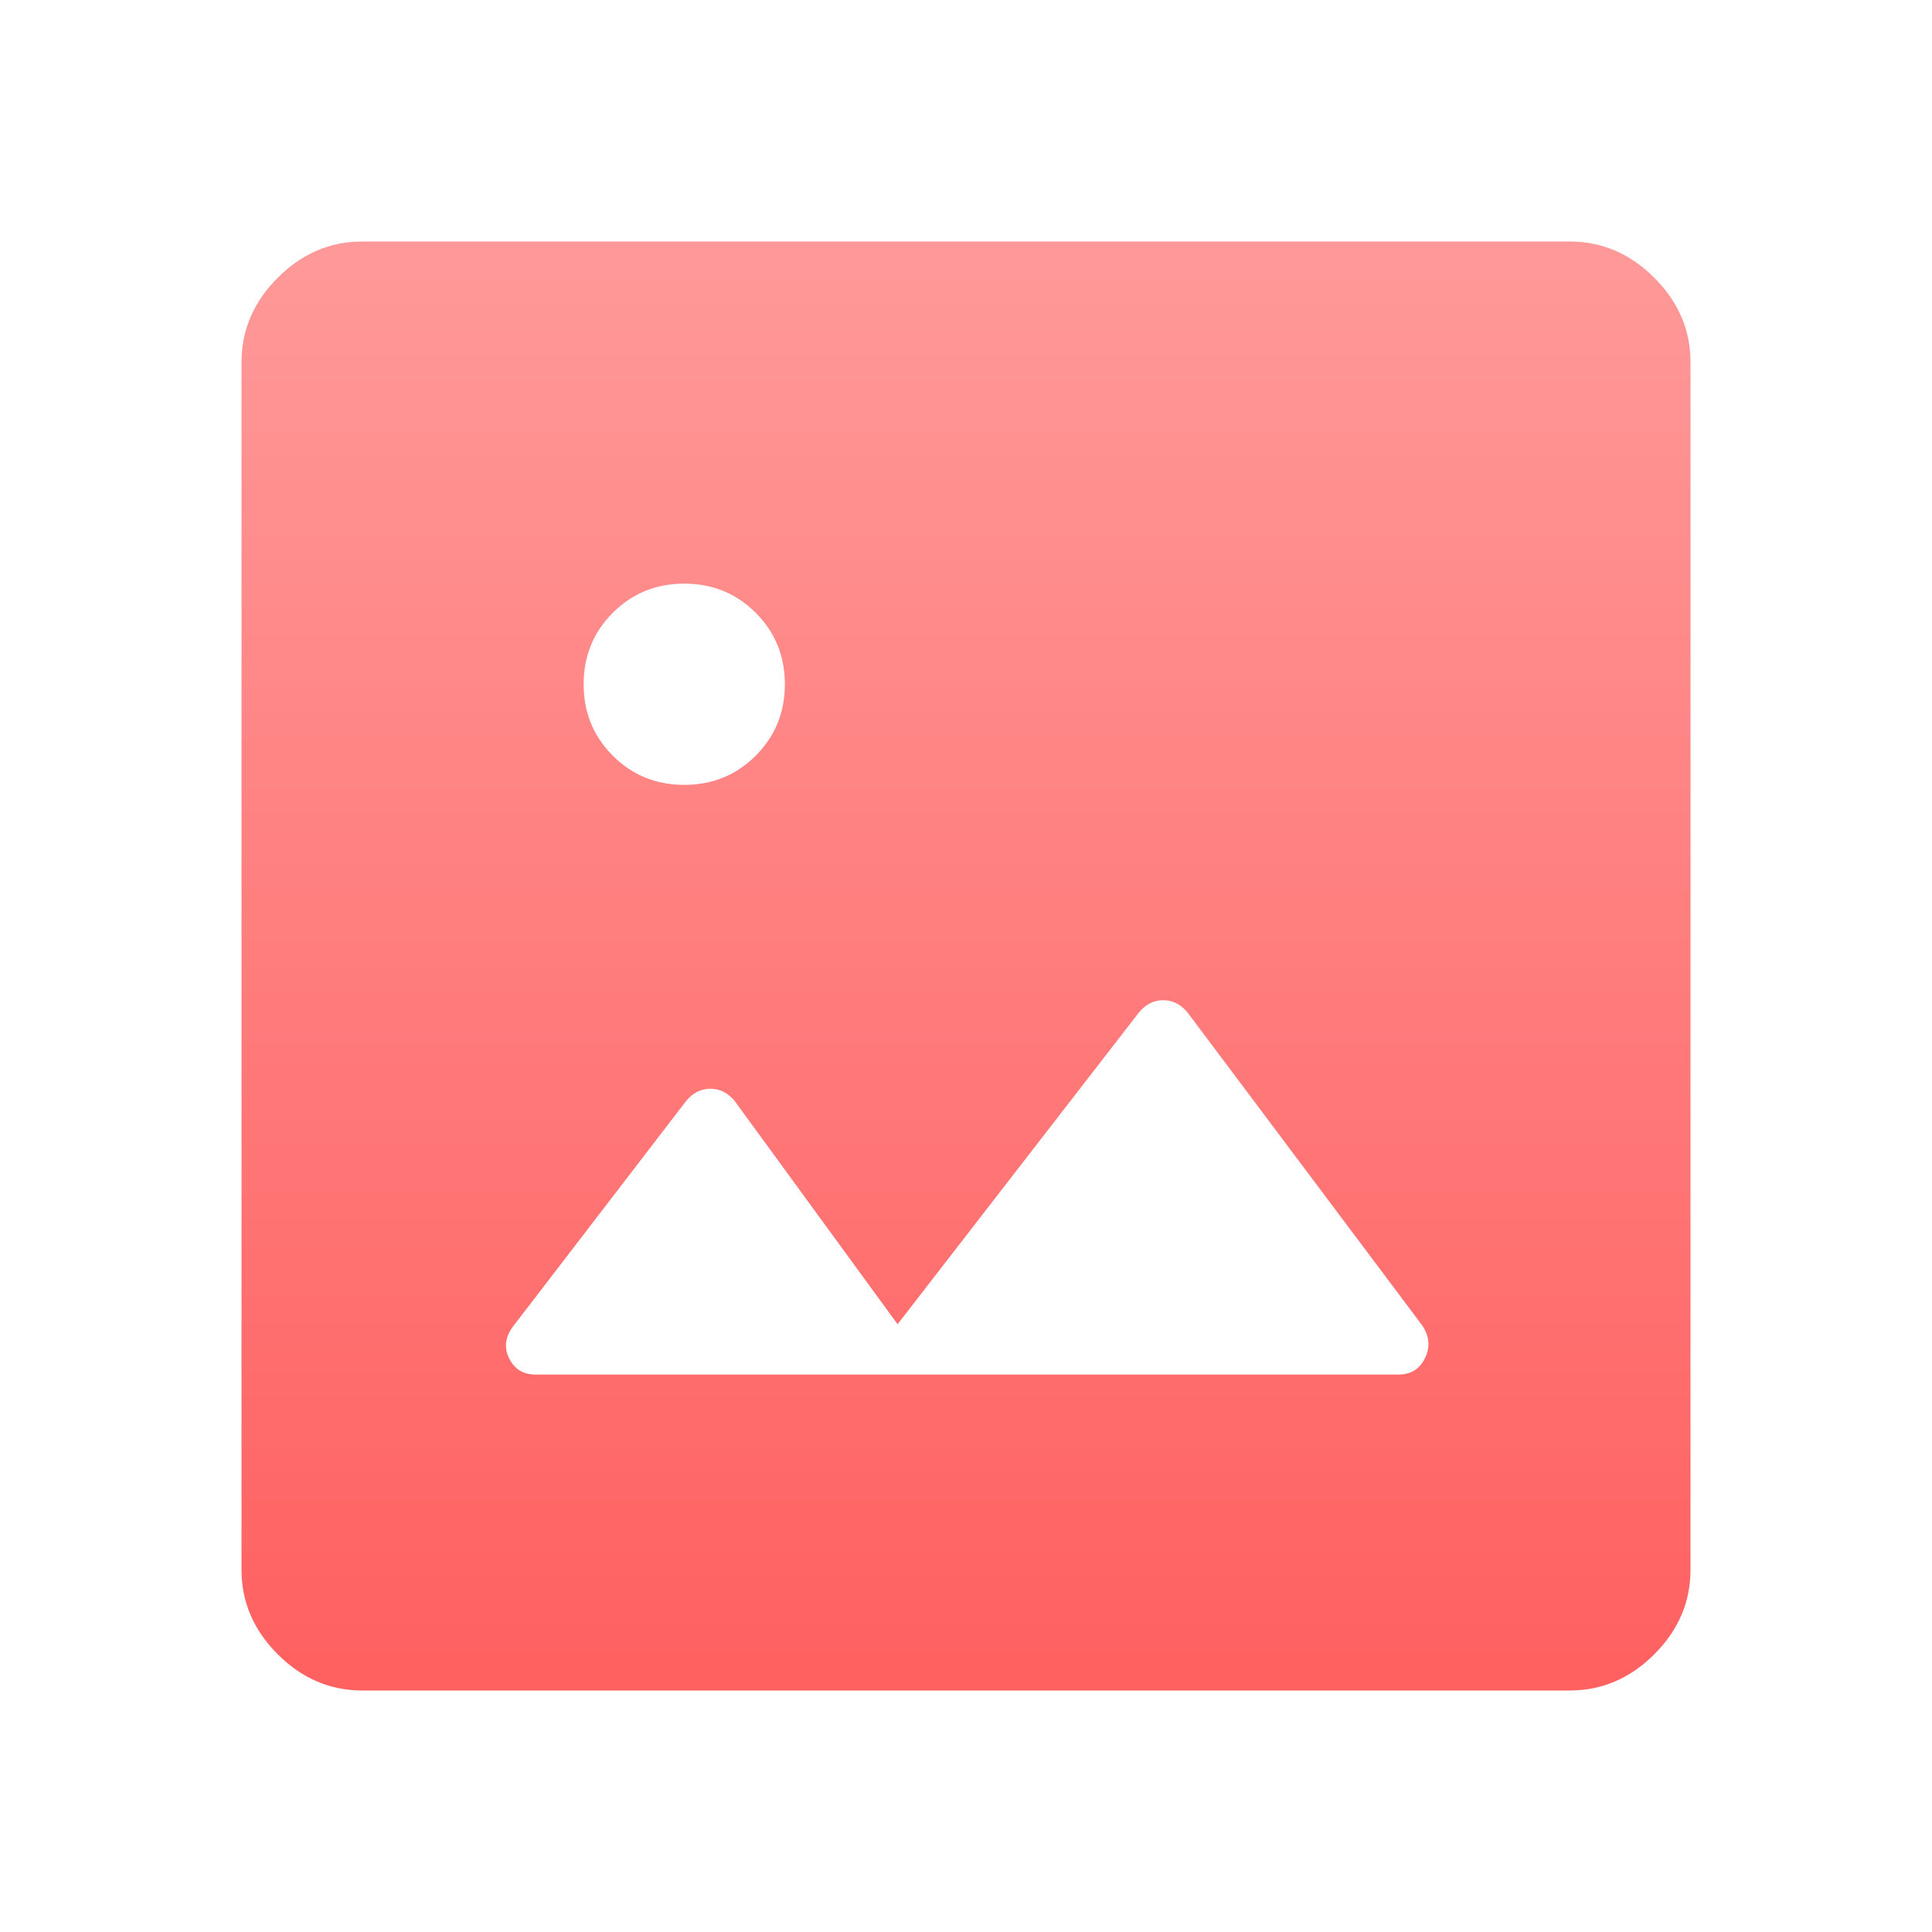 <?xml version="1.0" encoding="utf-8"?>
<svg xmlns="http://www.w3.org/2000/svg" fill="none" height="100%" overflow="visible" preserveAspectRatio="none" style="display: block;" viewBox="0 0 72 72" width="100%">
<g id="icon">
<path d="M13.5 63C12.3 63 11.25 62.55 10.35 61.65C9.45 60.75 9 59.7 9 58.5V13.5C9 12.3 9.45 11.25 10.35 10.35C11.25 9.45 12.3 9 13.5 9H58.5C59.7 9 60.75 9.45 61.65 10.35C62.55 11.25 63 12.3 63 13.5V58.5C63 59.7 62.55 60.75 61.65 61.65C60.75 62.55 59.7 63 58.5 63H13.5ZM19.95 51.225H52.125C52.575 51.225 52.9 51.025 53.1 50.625C53.3 50.225 53.275 49.825 53.025 49.425L44.25 37.725C44 37.425 43.7 37.275 43.35 37.275C43 37.275 42.7 37.425 42.45 37.725L33.45 49.35L27.375 41.025C27.125 40.725 26.825 40.575 26.475 40.575C26.125 40.575 25.825 40.725 25.575 41.025L19.125 49.425C18.825 49.825 18.775 50.225 18.975 50.625C19.175 51.025 19.5 51.225 19.95 51.225ZM25.5 29.25C26.55 29.25 27.438 28.887 28.163 28.163C28.887 27.438 29.25 26.55 29.25 25.5C29.25 24.45 28.887 23.562 28.163 22.837C27.438 22.113 26.55 21.75 25.5 21.75C24.45 21.75 23.562 22.113 22.837 22.837C22.113 23.562 21.75 24.45 21.75 25.5C21.75 26.55 22.113 27.438 22.837 28.163C23.562 28.887 24.45 29.25 25.5 29.25Z" fill="url(#paint0_linear_0_1225)" id="Vector"/>
</g>
<defs>
<linearGradient gradientUnits="userSpaceOnUse" id="paint0_linear_0_1225" x1="36" x2="36" y1="9" y2="63">
<stop stop-color="#FF9999"/>
<stop offset="1" stop-color="#FF6060"/>
</linearGradient>
</defs>
</svg>